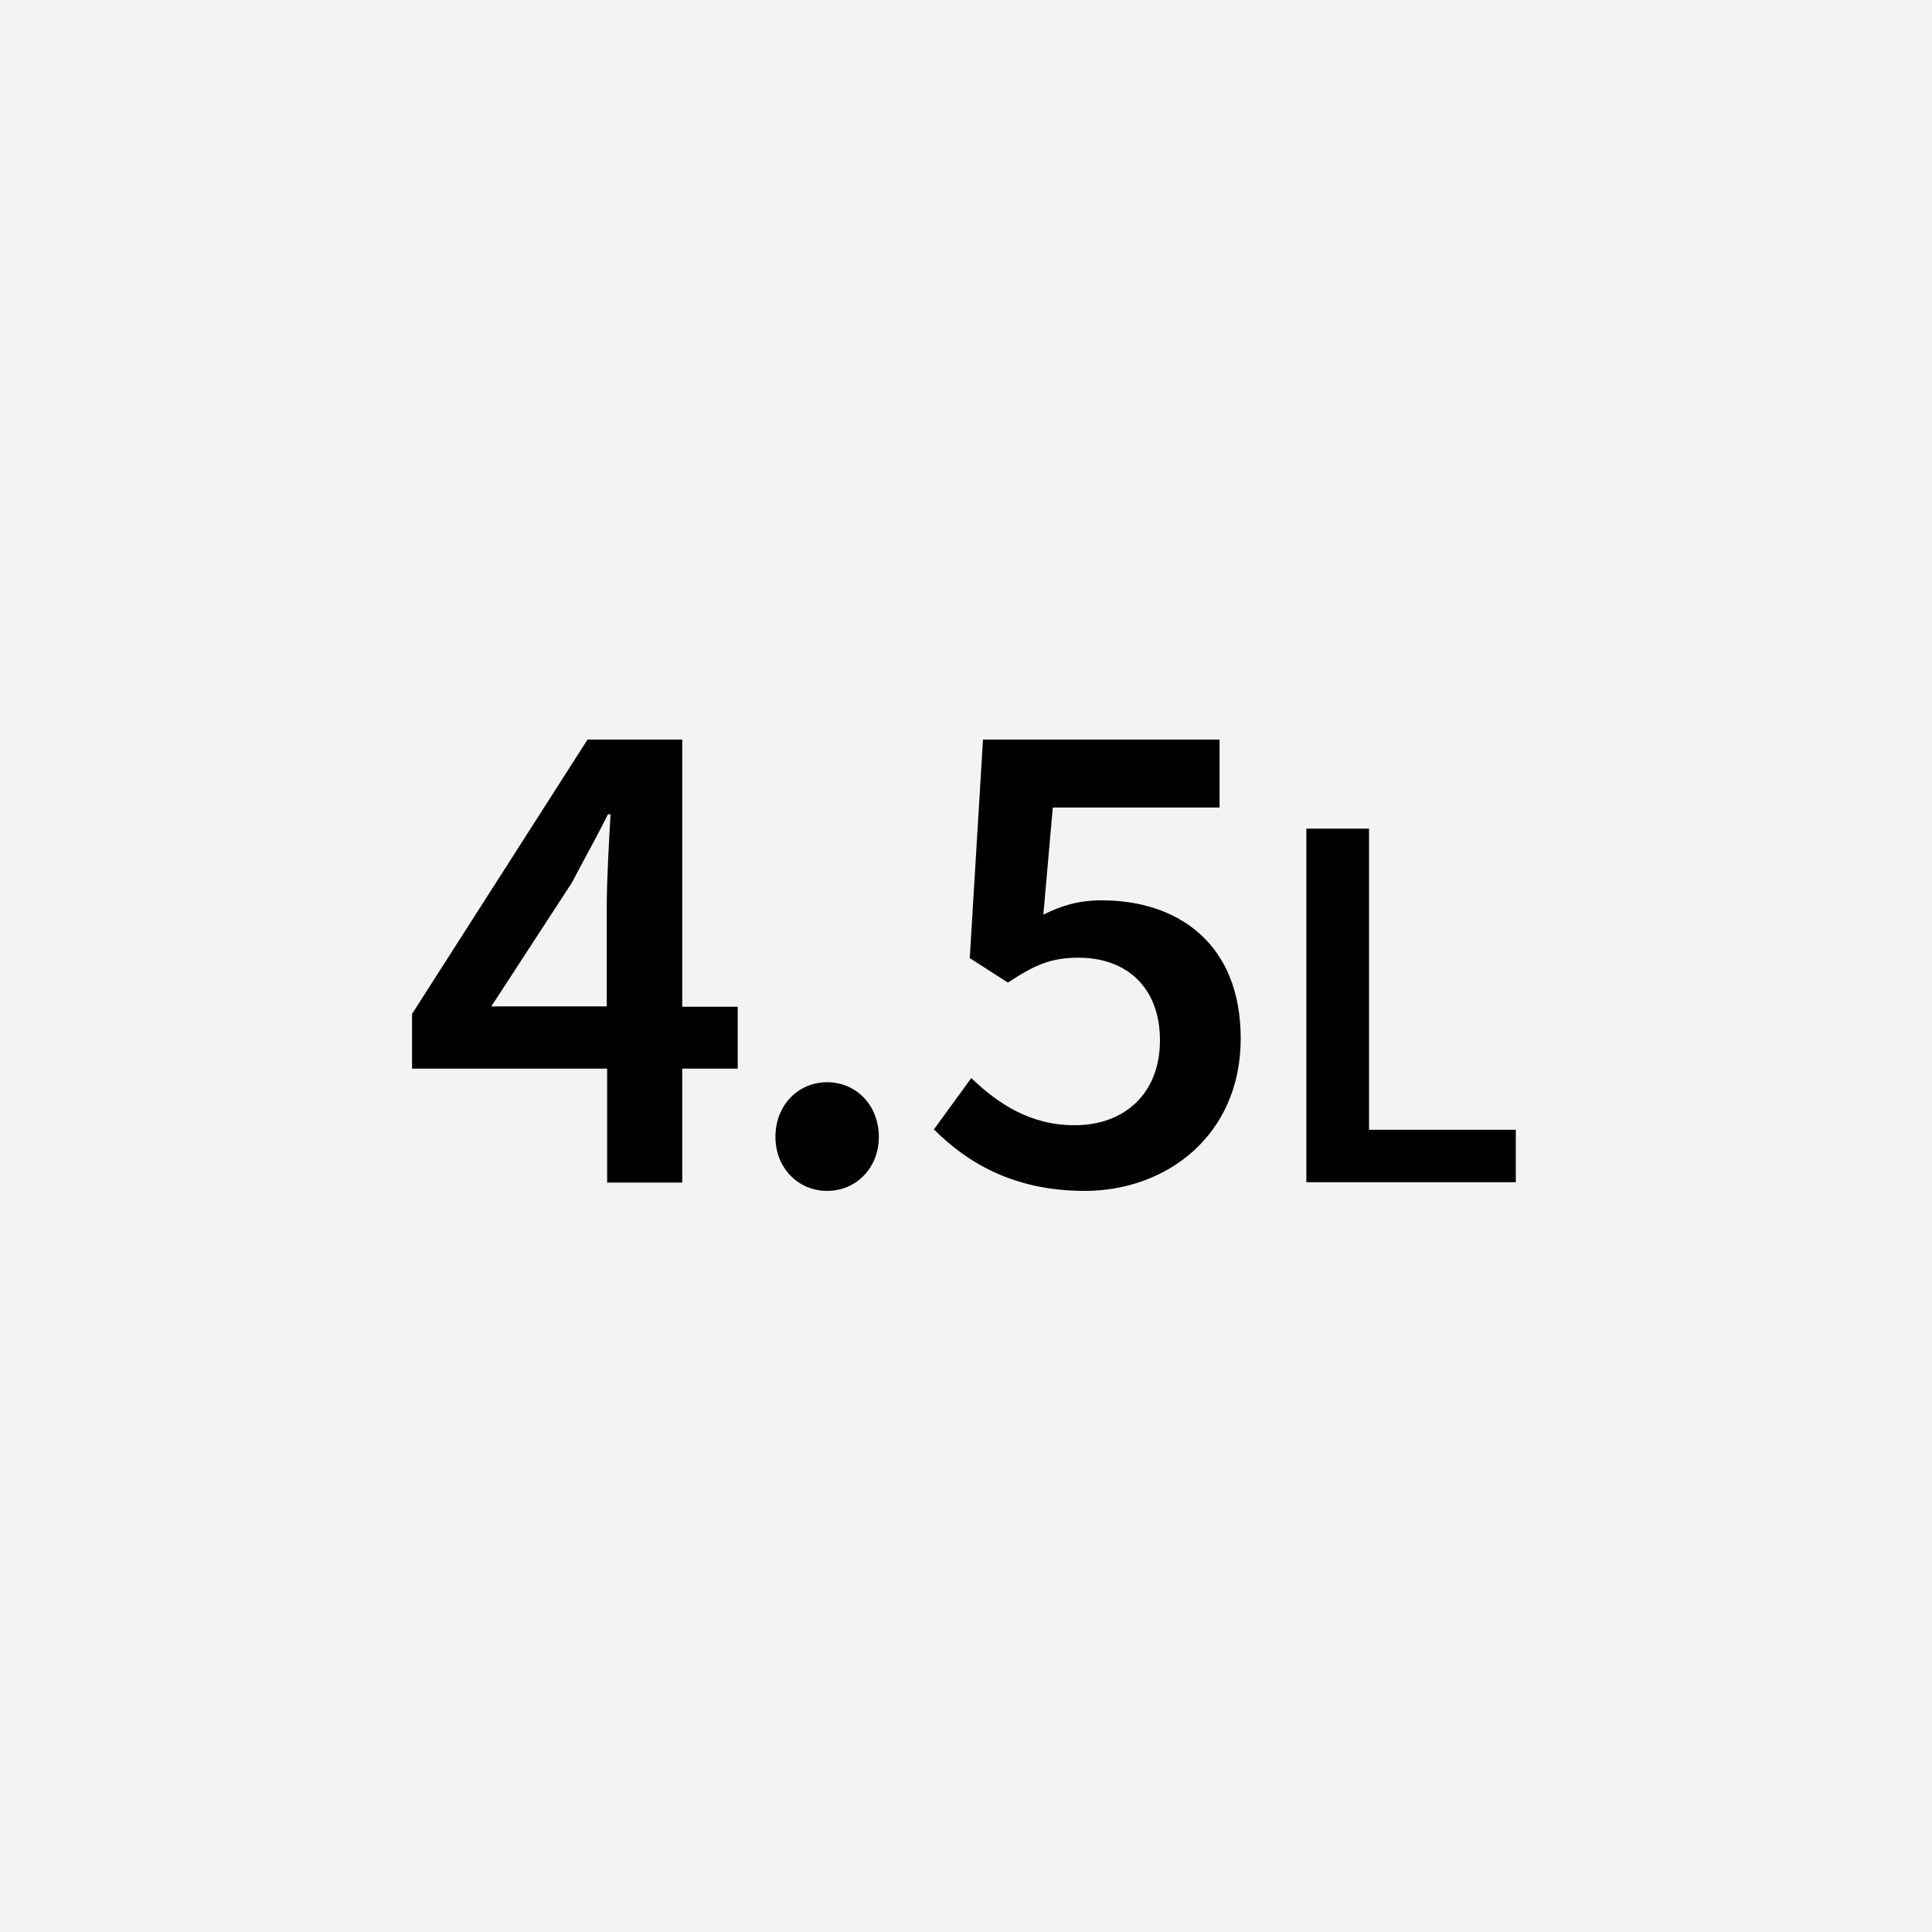 <?xml version="1.0" encoding="utf-8"?>
<!-- Generator: Adobe Illustrator 22.1.0, SVG Export Plug-In . SVG Version: 6.00 Build 0)  -->
<svg version="1.1" id="レイヤー_1" xmlns="http://www.w3.org/2000/svg" xmlns:xlink="http://www.w3.org/1999/xlink" x="0px"
	 y="0px" viewBox="0 0 512 512" style="enable-background:new 0 0 512 512;" xml:space="preserve">
<style type="text/css">
	.st0{fill:#F3F3F3;}
	.st1{fill:#FFFFFF;}
</style>
<g>
	<g>
		<rect class="st0" width="512" height="512"/>
	</g>
	<g>
		<path d="M180.8,196h-25.1l-46.5,72.7v14.5h51.7v30.2h19.9v-30.2h14.7v-16.4h-14.7V196z M130.2,266.7l21.3-32.7
			c3.3-6.3,6.6-12.1,9.6-18.2h0.7c-0.4,6.8-1,17.6-1,24.4v26.5H130.2z"/>
		<path d="M219.2,286.8c-7.7,0-13.7,6.1-13.7,14.5c0,8.2,6,14.3,13.7,14.3c7.7,0,13.7-6.1,13.7-14.3
			C232.9,292.9,226.9,286.8,219.2,286.8z"/>
		<path d="M292,238.6c-6,0-10.5,1.3-15.5,3.8L279,214h44.2v-18h-62.7l-3.5,57.9l10.1,6.5c7-4.6,11.3-6.6,18.7-6.6
			c12.9,0,21.6,8,21.6,21.9c0,14.2-9.5,22.5-22.6,22.5c-11.9,0-20.4-5.8-27.4-12.5l-9.9,13.6c8.7,8.7,21,16.3,40,16.3
			c21.6,0,41.3-14.7,41.3-40.4C328.8,250,312.1,238.6,292,238.6z"/>
		<polygon points="362.8,299.4 362.8,219.6 346.2,219.6 346.2,313.3 401.7,313.3 401.7,299.4 		"/>
	</g>
</g>
</svg>
